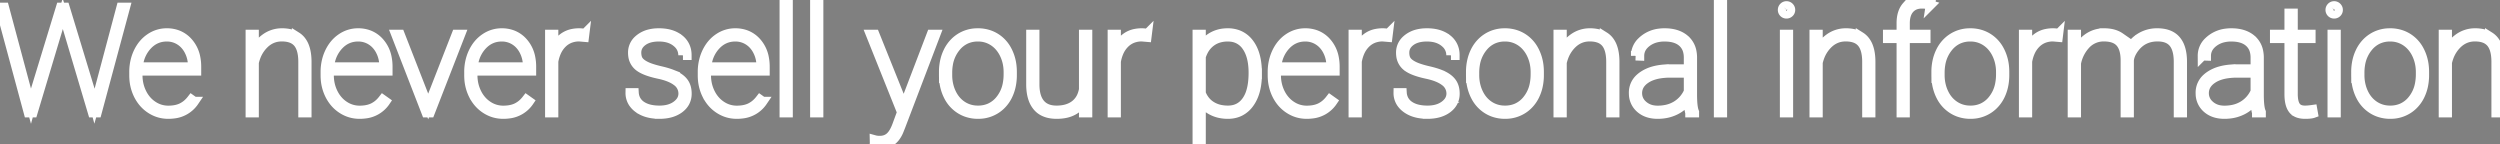 <svg height="14.606" viewBox="0 0 252.935 14.606" width="252.935"
    xmlns="http://www.w3.org/2000/svg">
    <rect x="0" y="0" width="252.935" height="14.606" fill="#808080" stroke="none"/>
    <path d="m2.651 8.987.484 1.758.483-1.758 2.52-8.247h.439l2.505 8.247.476 1.758.498-1.758 2.197-8.247h.433l-2.872 10.664h-.446l-2.644-8.892-.374-1.128-.359 1.128-2.666 8.892h-.447l-2.878-10.664h.439zm212.769-2.857v5.274h-.396v-5.325a4.422 4.422 0 0 0 -.049-.655q-.111-.712-.474-1.121-.419-.473-1.242-.562a3.749 3.749 0 0 0 -.403-.02 2.45 2.45 0 0 0 -1.889.849 3.453 3.453 0 0 0 -.242.301q-.491.688-.652 1.523v5.01h-.403v-7.925h.403v1.875a3.799 3.799 0 0 1 .471-.833 3.059 3.059 0 0 1 .679-.661q.747-.527 1.655-.527a3.7 3.7 0 0 1 .697.061q.537.103.933.378a1.805 1.805 0 0 1 .575.671q.17.329.256.765.352-.857 1.143-1.366a3.206 3.206 0 0 1 1.772-.509 3.593 3.593 0 0 1 .729.069q.432.089.758.294a1.862 1.862 0 0 1 .421.362 2.297 2.297 0 0 1 .424.757q.116.332.168.739a5.601 5.601 0 0 1 .042.679v5.171h-.396v-5.142a5.197 5.197 0 0 0 -.041-.68q-.106-.8-.482-1.25-.512-.612-1.594-.612a3.896 3.896 0 0 0 -.051.001q-1.436.022-2.277 1.14a3.48 3.48 0 0 0 -.008.01q-.483.651-.527 1.259zm-145.92-.534h-.403a1.603 1.603 0 0 0 -.535-1.213 2.212 2.212 0 0 0 -.139-.12q-.655-.52-1.696-.534a4.325 4.325 0 0 0 -.062-.001 3.857 3.857 0 0 0 -.662.053q-.362.064-.653.201a1.954 1.954 0 0 0 -.333.2q-.608.454-.608 1.135a2.038 2.038 0 0 0 .025.326q.05.309.202.513.227.304.74.549a4.091 4.091 0 0 0 .366.152q.39.142.943.277a15.386 15.386 0 0 0 .185.044q.644.149 1.112.332a4.081 4.081 0 0 1 .441.202q.471.254.728.585a1.544 1.544 0 0 1 .099.144q.257.421.257 1.029a1.836 1.836 0 0 1 -.192.846q-.193.377-.577.663-.769.571-2.014.571a4.796 4.796 0 0 1 -.892-.078q-.522-.099-.938-.323a2.667 2.667 0 0 1 -.32-.203 2.152 2.152 0 0 1 -.511-.522 1.805 1.805 0 0 1 -.306-1.034h.396a1.759 1.759 0 0 0 .18.68 1.662 1.662 0 0 0 .556.62q.677.465 1.835.465a3.726 3.726 0 0 0 .733-.068q.449-.09.802-.3a2.177 2.177 0 0 0 .189-.127 1.924 1.924 0 0 0 .371-.355 1.334 1.334 0 0 0 .292-.842 1.508 1.508 0 0 0 -.654-1.243q-.615-.468-1.807-.72-1.479-.315-2.058-.809a1.62 1.62 0 0 1 -.561-1.073 2.321 2.321 0 0 1 -.017-.286 1.698 1.698 0 0 1 .563-1.29 2.3 2.3 0 0 1 .173-.145 2.625 2.625 0 0 1 .991-.462q.369-.09.8-.101a4.786 4.786 0 0 1 .124-.001q1.064 0 1.779.421a2.495 2.495 0 0 1 .279.19 1.958 1.958 0 0 1 .767 1.429 2.61 2.61 0 0 1 .01.223zm77.702 0h-.403a1.603 1.603 0 0 0 -.534-1.213 2.212 2.212 0 0 0 -.14-.12q-.654-.52-1.695-.534a4.325 4.325 0 0 0 -.062-.001 3.857 3.857 0 0 0 -.663.053q-.361.064-.652.201a1.954 1.954 0 0 0 -.333.2q-.608.454-.608 1.135a2.038 2.038 0 0 0 .024.326q.05.309.203.513.227.304.74.549a4.091 4.091 0 0 0 .366.152q.389.142.942.277a15.386 15.386 0 0 0 .186.044q.644.149 1.111.332a4.081 4.081 0 0 1 .441.202q.471.254.728.585a1.544 1.544 0 0 1 .1.144q.256.421.256 1.029a1.836 1.836 0 0 1 -.192.846q-.192.377-.577.663-.769.571-2.014.571a4.796 4.796 0 0 1 -.891-.078q-.523-.099-.938-.323a2.667 2.667 0 0 1 -.32-.203 2.152 2.152 0 0 1 -.512-.522 1.805 1.805 0 0 1 -.305-1.034h.395a1.759 1.759 0 0 0 .181.68 1.662 1.662 0 0 0 .556.62q.677.465 1.834.465a3.726 3.726 0 0 0 .734-.068q.449-.09.801-.3a2.177 2.177 0 0 0 .19-.127 1.924 1.924 0 0 0 .371-.355 1.334 1.334 0 0 0 .292-.842 1.508 1.508 0 0 0 -.654-1.243q-.615-.468-1.807-.72-1.479-.315-2.058-.809a1.62 1.62 0 0 1 -.562-1.073 2.321 2.321 0 0 1 -.017-.286 1.698 1.698 0 0 1 .564-1.29 2.3 2.3 0 0 1 .172-.145 2.625 2.625 0 0 1 .992-.462q.369-.09.799-.101a4.786 4.786 0 0 1 .125-.001q1.063 0 1.779.421a2.495 2.495 0 0 1 .279.19 1.958 1.958 0 0 1 .767 1.429 2.61 2.61 0 0 1 .009.223zm-58.696-2.117 2.937 7.31.051-.147 2.739-7.163h.44l-3.545 9.302-.176.439a2.816 2.816 0 0 1 -.38.669 1.82 1.82 0 0 1 -1.509.716 3.528 3.528 0 0 1 -.194-.005q-.271-.015-.392-.076l-.008-.374a1.69 1.69 0 0 0 .251.05q.125.015.265.016a2.707 2.707 0 0 0 .019 0 1.761 1.761 0 0 0 .487-.064 1.393 1.393 0 0 0 .546-.298 1.835 1.835 0 0 0 .286-.328q.232-.333.421-.847a5.738 5.738 0 0 0 .003-.008l.483-1.311-3.156-7.881zm-62.791 0v1.846q.389-.923 1.143-1.458a2.823 2.823 0 0 1 1.67-.534 3.565 3.565 0 0 1 .724.068q.429.089.752.294a1.838 1.838 0 0 1 .417.359 2.276 2.276 0 0 1 .413.74q.209.596.213 1.439v5.171h-.395v-5.186a5.111 5.111 0 0 0 -.044-.664q-.108-.782-.476-1.222a1.585 1.585 0 0 0 -.727-.481q-.266-.09-.591-.118a3.608 3.608 0 0 0 -.308-.012q-1.026 0-1.776.728a3.538 3.538 0 0 0 -.87 1.38 4.504 4.504 0 0 0 -.145.499v5.076h-.395v-7.925zm132.327 0v1.846q.388-.923 1.143-1.458a2.823 2.823 0 0 1 1.669-.534 3.565 3.565 0 0 1 .725.068q.428.089.752.294a1.838 1.838 0 0 1 .417.359 2.276 2.276 0 0 1 .413.74q.209.596.213 1.439v5.171h-.395v-5.186a5.111 5.111 0 0 0 -.045-.664q-.107-.782-.476-1.222a1.585 1.585 0 0 0 -.727-.481q-.265-.09-.59-.118a3.608 3.608 0 0 0 -.308-.012q-1.026 0-1.777.728a3.538 3.538 0 0 0 -.87 1.38 4.504 4.504 0 0 0 -.144.499v5.076h-.396v-7.925zm25.898 0v1.846q.389-.923 1.143-1.458a2.823 2.823 0 0 1 1.67-.534 3.565 3.565 0 0 1 .724.068q.429.089.752.294a1.838 1.838 0 0 1 .417.359 2.276 2.276 0 0 1 .414.74q.208.596.212 1.439v5.171h-.395v-5.186a5.111 5.111 0 0 0 -.044-.664q-.108-.782-.476-1.222a1.585 1.585 0 0 0 -.727-.481q-.265-.09-.591-.118a3.608 3.608 0 0 0 -.308-.012q-1.025 0-1.776.728a3.538 3.538 0 0 0 -.87 1.38 4.504 4.504 0 0 0 -.145.499v5.076h-.395v-7.925zm63.663 0v1.846q.388-.923 1.142-1.458a2.823 2.823 0 0 1 1.67-.534 3.565 3.565 0 0 1 .724.068q.429.089.753.294a1.838 1.838 0 0 1 .416.359 2.276 2.276 0 0 1 .414.74q.208.596.213 1.439v5.171h-.396v-5.186a5.111 5.111 0 0 0 -.044-.664q-.107-.782-.476-1.222a1.585 1.585 0 0 0 -.727-.481q-.265-.09-.591-.118a3.608 3.608 0 0 0 -.308-.012q-1.025 0-1.776.728a3.538 3.538 0 0 0 -.87 1.38 4.504 4.504 0 0 0 -.144.499v5.076h-.396v-7.925zm-137.564 7.925h-.403v-1.282a2.587 2.587 0 0 1 -1.025 1.044 2.735 2.735 0 0 1 -.737.282q-.437.102-.97.102-.969 0-1.576-.423a1.957 1.957 0 0 1 -.368-.335 2.476 2.476 0 0 1 -.458-.829q-.197-.586-.205-1.379v-5.105h.395v5.12q.015 1.259.572 1.908.556.648 1.626.648.996 0 1.665-.412a2.334 2.334 0 0 0 .18-.123 2.24 2.24 0 0 0 .753-1.026 3.152 3.152 0 0 0 .148-.541v-5.574h.403zm61.392 0h-.454a2.92 2.92 0 0 1 -.078-.359q-.059-.38-.068-.913a11.384 11.384 0 0 1 -.001-.178 3.179 3.179 0 0 1 -1.282 1.179 3.789 3.789 0 0 1 -1.339.391 4.678 4.678 0 0 1 -.499.026q-1.099 0-1.769-.597a1.963 1.963 0 0 1 -.667-1.437 2.653 2.653 0 0 1 -.003-.119 1.942 1.942 0 0 1 .676-1.509 2.731 2.731 0 0 1 .309-.238 3.667 3.667 0 0 1 1.066-.474q.471-.129 1.028-.173a7.482 7.482 0 0 1 .525-.023h1.955v-1.157a2.538 2.538 0 0 0 -.077-.645 1.763 1.763 0 0 0 -.549-.901q-.525-.46-1.426-.534a4.412 4.412 0 0 0 -.365-.015 3.483 3.483 0 0 0 -.843.097 2.597 2.597 0 0 0 -.966.46q-.725.556-.725 1.377l-.396-.015a1.957 1.957 0 0 1 .625-1.443 2.83 2.83 0 0 1 .225-.198 3.092 3.092 0 0 1 1.56-.641 4.079 4.079 0 0 1 .52-.032q1.282 0 2.036.64a2.145 2.145 0 0 1 .723 1.272 3.14 3.14 0 0 1 .054.534v3.786a13.105 13.105 0 0 0 .011.566q.037.848.194 1.207zm57.341 0h-.454a2.92 2.92 0 0 1 -.077-.359q-.06-.38-.068-.913a11.384 11.384 0 0 1 -.002-.178 3.179 3.179 0 0 1 -1.281 1.179 3.789 3.789 0 0 1 -1.339.391 4.678 4.678 0 0 1 -.5.026q-1.098 0-1.769-.597a1.963 1.963 0 0 1 -.667-1.437 2.653 2.653 0 0 1 -.003-.119 1.942 1.942 0 0 1 .676-1.509 2.731 2.731 0 0 1 .309-.238 3.667 3.667 0 0 1 1.066-.474q.471-.129 1.028-.173a7.482 7.482 0 0 1 .525-.023h1.955v-1.157a2.538 2.538 0 0 0 -.077-.645 1.763 1.763 0 0 0 -.549-.901q-.524-.46-1.426-.534a4.412 4.412 0 0 0 -.365-.015 3.483 3.483 0 0 0 -.843.097 2.597 2.597 0 0 0 -.966.46q-.725.556-.725 1.377l-.395-.015a1.957 1.957 0 0 1 .624-1.443 2.83 2.83 0 0 1 .225-.198 3.092 3.092 0 0 1 1.56-.641 4.079 4.079 0 0 1 .52-.032q1.282 0 2.037.64a2.145 2.145 0 0 1 .722 1.272 3.14 3.14 0 0 1 .054.534v3.786a13.105 13.105 0 0 0 .011.566q.037.848.194 1.207zm-101.572-4.014v.125a6.975 6.975 0 0 1 -.095 1.184q-.18 1.044-.704 1.76a2.638 2.638 0 0 1 -.909.801q-.512.268-1.156.289a3.389 3.389 0 0 1 -.11.001 3.786 3.786 0 0 1 -.901-.103 3.117 3.117 0 0 1 -.703-.263 2.749 2.749 0 0 1 -1.099-1.011v4.278h-.395v-10.972h.395v1.414a3.019 3.019 0 0 1 .662-.839 2.806 2.806 0 0 1 .444-.319 3.005 3.005 0 0 1 1.257-.388 3.68 3.68 0 0 1 .325-.014 2.912 2.912 0 0 1 1.033.175 2.557 2.557 0 0 1 1.157.89q.633.844.764 2.228a8.084 8.084 0 0 1 .035.764zm-113.65.227v-.329a4.777 4.777 0 0 1 .206-1.421 4.329 4.329 0 0 1 .233-.594q.44-.915 1.209-1.428a2.963 2.963 0 0 1 1.677-.512 3.03 3.03 0 0 1 1.102.194 2.743 2.743 0 0 1 1.066.75 3.239 3.239 0 0 1 .747 1.517 4.67 4.67 0 0 1 .095.966v.418h-5.94v.432q0 .967.407 1.791a3.349 3.349 0 0 0 .647.91 3.064 3.064 0 0 0 .473.382 2.768 2.768 0 0 0 1.549.469 3.987 3.987 0 0 0 .61-.044q.338-.052.62-.166a2.307 2.307 0 0 0 .129-.057 2.618 2.618 0 0 0 .739-.534 3.272 3.272 0 0 0 .254-.29l.278.198a2.872 2.872 0 0 1 -2.106 1.25 4.241 4.241 0 0 1 -.524.031q-.959 0-1.761-.516-.802-.516-1.256-1.417a4.281 4.281 0 0 1 -.443-1.661 5.104 5.104 0 0 1 -.011-.339zm19.358 0v-.329a4.777 4.777 0 0 1 .206-1.421 4.329 4.329 0 0 1 .233-.594q.44-.915 1.209-1.428a2.963 2.963 0 0 1 1.677-.512 3.03 3.03 0 0 1 1.102.194 2.743 2.743 0 0 1 1.066.75 3.239 3.239 0 0 1 .747 1.517 4.67 4.67 0 0 1 .095.966v.418h-5.94v.432q0 .967.407 1.791a3.349 3.349 0 0 0 .647.91 3.064 3.064 0 0 0 .473.382 2.768 2.768 0 0 0 1.549.469 3.987 3.987 0 0 0 .61-.044q.337-.052.62-.166a2.307 2.307 0 0 0 .129-.057 2.618 2.618 0 0 0 .739-.534 3.272 3.272 0 0 0 .253-.29l.279.198a2.872 2.872 0 0 1 -2.106 1.25 4.241 4.241 0 0 1 -.524.031q-.959 0-1.761-.516-.802-.516-1.256-1.417a4.281 4.281 0 0 1 -.443-1.661 5.104 5.104 0 0 1 -.011-.339zm14.531 0v-.329a4.777 4.777 0 0 1 .206-1.421 4.329 4.329 0 0 1 .233-.594q.44-.915 1.209-1.428a2.963 2.963 0 0 1 1.677-.512 3.03 3.03 0 0 1 1.102.194 2.743 2.743 0 0 1 1.066.75 3.239 3.239 0 0 1 .747 1.517 4.67 4.67 0 0 1 .095.966v.418h-5.94v.432q0 .967.407 1.791a3.349 3.349 0 0 0 .647.91 3.064 3.064 0 0 0 .474.382 2.768 2.768 0 0 0 1.549.469 3.987 3.987 0 0 0 .609-.044q.338-.052.62-.166a2.307 2.307 0 0 0 .129-.057 2.618 2.618 0 0 0 .74-.534 3.272 3.272 0 0 0 .253-.29l.278.198a2.872 2.872 0 0 1 -2.106 1.25 4.241 4.241 0 0 1 -.523.031q-.96 0-1.762-.516-.802-.516-1.256-1.417a4.281 4.281 0 0 1 -.443-1.661 5.104 5.104 0 0 1 -.011-.339zm23.628 0v-.329a4.777 4.777 0 0 1 .206-1.421 4.329 4.329 0 0 1 .233-.594q.44-.915 1.209-1.428a2.963 2.963 0 0 1 1.677-.512 3.03 3.03 0 0 1 1.102.194 2.743 2.743 0 0 1 1.066.75 3.239 3.239 0 0 1 .747 1.517 4.67 4.67 0 0 1 .095.966v.418h-5.94v.432q0 .967.407 1.791a3.349 3.349 0 0 0 .647.91 3.064 3.064 0 0 0 .474.382 2.768 2.768 0 0 0 1.549.469 3.987 3.987 0 0 0 .609-.044q.338-.052.62-.166a2.307 2.307 0 0 0 .129-.057 2.618 2.618 0 0 0 .739-.534 3.272 3.272 0 0 0 .254-.29l.278.198a2.872 2.872 0 0 1 -2.106 1.25 4.241 4.241 0 0 1 -.523.031q-.96 0-1.762-.516-.802-.516-1.256-1.417a4.281 4.281 0 0 1 -.443-1.661 5.104 5.104 0 0 1 -.011-.339zm57.663 0v-.329a4.777 4.777 0 0 1 .207-1.421 4.329 4.329 0 0 1 .233-.594q.439-.915 1.208-1.428a2.963 2.963 0 0 1 1.678-.512 3.03 3.03 0 0 1 1.102.194 2.743 2.743 0 0 1 1.066.75 3.239 3.239 0 0 1 .747 1.517 4.67 4.67 0 0 1 .095.966v.418h-5.94v.432q0 .967.406 1.791a3.349 3.349 0 0 0 .648.91 3.064 3.064 0 0 0 .473.382 2.768 2.768 0 0 0 1.549.469 3.987 3.987 0 0 0 .61-.044q.337-.052.62-.166a2.307 2.307 0 0 0 .129-.057 2.618 2.618 0 0 0 .739-.534 3.272 3.272 0 0 0 .253-.29l.279.198a2.872 2.872 0 0 1 -2.106 1.25 4.241 4.241 0 0 1 -.524.031q-.959 0-1.761-.516-.802-.516-1.256-1.417a4.281 4.281 0 0 1 -.443-1.661 5.104 5.104 0 0 1 -.012-.339zm64.021 3.787h-.395v-7.522h-1.377v-.403h1.377v-1.157q.007-1.099.553-1.71a1.784 1.784 0 0 1 1.032-.569 2.625 2.625 0 0 1 .488-.043 3.972 3.972 0 0 1 .431.022q.278.031.506.103l-.058.38a2.684 2.684 0 0 0 -.409-.082q-.204-.026-.432-.027a4.342 4.342 0 0 0 -.031 0 1.94 1.94 0 0 0 -.538.07 1.444 1.444 0 0 0 -.696.439q-.451.509-.451 1.446v1.128h2.095v.403h-2.095zm-152.277-7.925 2.849 7.295 2.849-7.295h.425l-3.084 7.925h-.388l-3.076-7.925zm191.125-2.139h.403v2.139h1.802v.403h-1.802v5.625a4.122 4.122 0 0 0 .022.439q.048.449.204.727a1.067 1.067 0 0 0 .049.079q.255.374.829.401a1.941 1.941 0 0 0 .09.002 3.983 3.983 0 0 0 .261-.009q.143-.01.305-.029a8.473 8.473 0 0 0 .217-.028l.066.373q-.241.088-.827.088a2.454 2.454 0 0 1 -.448-.038q-.248-.046-.439-.148a1.092 1.092 0 0 1 -.351-.293 1.482 1.482 0 0 1 -.221-.417q-.14-.391-.157-.966a5.475 5.475 0 0 1 -.003-.13v-5.676h-1.465v-.403h1.465zm-172.441 2.073-.044.352-.513-.044a2.567 2.567 0 0 0 -.888.149 2.279 2.279 0 0 0 -.804.506 2.804 2.804 0 0 0 -.624.918q-.161.372-.252.823a5.069 5.069 0 0 0 -.017.094v5.193h-.396v-7.925h.396v1.648a3.154 3.154 0 0 1 .456-.812 2.734 2.734 0 0 1 .51-.499 2.361 2.361 0 0 1 .961-.421 3.302 3.302 0 0 1 .658-.062 2.405 2.405 0 0 1 .221.009q.196.018.336.071zm56.916 0-.044.352-.512-.044a2.567 2.567 0 0 0 -.889.149 2.279 2.279 0 0 0 -.803.506 2.804 2.804 0 0 0 -.625.918q-.161.372-.251.823a5.069 5.069 0 0 0 -.018.094v5.193h-.395v-7.925h.395v1.648a3.154 3.154 0 0 1 .457-.812 2.734 2.734 0 0 1 .51-.499 2.361 2.361 0 0 1 .961-.421 3.302 3.302 0 0 1 .658-.062 2.405 2.405 0 0 1 .22.009q.197.018.336.071zm24.375 0-.044.352-.512-.044a2.567 2.567 0 0 0 -.889.149 2.279 2.279 0 0 0 -.803.506 2.804 2.804 0 0 0 -.625.918q-.161.372-.251.823a5.069 5.069 0 0 0 -.018.094v5.193h-.395v-7.925h.395v1.648a3.154 3.154 0 0 1 .457-.812 2.734 2.734 0 0 1 .51-.499 2.361 2.361 0 0 1 .961-.421 3.302 3.302 0 0 1 .658-.062 2.405 2.405 0 0 1 .22.009q.197.018.336.071zm67.822 0-.043.352-.513-.044a2.567 2.567 0 0 0 -.889.149 2.279 2.279 0 0 0 -.803.506 2.804 2.804 0 0 0 -.625.918q-.161.372-.251.823a5.069 5.069 0 0 0 -.018.094v5.193h-.395v-7.925h.395v1.648a3.154 3.154 0 0 1 .457-.812 2.734 2.734 0 0 1 .51-.499 2.361 2.361 0 0 1 .961-.421 3.302 3.302 0 0 1 .658-.062 2.405 2.405 0 0 1 .22.009q.197.018.336.071zm-112.8 4.226v-.351a5.08 5.08 0 0 1 .134-1.189 4.229 4.229 0 0 1 .302-.851 3.475 3.475 0 0 1 .737-1.025 3.246 3.246 0 0 1 .493-.385 3.252 3.252 0 0 1 1.674-.503 3.909 3.909 0 0 1 .125-.002 3.463 3.463 0 0 1 1.192.201 3.2 3.2 0 0 1 .595.289 3.268 3.268 0 0 1 1.146 1.223 3.967 3.967 0 0 1 .088.169 4.398 4.398 0 0 1 .419 1.478 5.418 5.418 0 0 1 .031.551v.351a5.179 5.179 0 0 1 -.122 1.146 4.225 4.225 0 0 1 -.31.898 3.434 3.434 0 0 1 -.765 1.051 3.248 3.248 0 0 1 -.462.355 3.252 3.252 0 0 1 -1.673.503 3.909 3.909 0 0 1 -.125.002 3.457 3.457 0 0 1 -1.2-.204 3.197 3.197 0 0 1 -.598-.294 3.309 3.309 0 0 1 -1.178-1.284 3.962 3.962 0 0 1 -.056-.111 4.393 4.393 0 0 1 -.416-1.471 5.398 5.398 0 0 1 -.031-.547zm53.321 0v-.351a5.08 5.08 0 0 1 .134-1.189 4.229 4.229 0 0 1 .301-.851 3.475 3.475 0 0 1 .737-1.025 3.246 3.246 0 0 1 .494-.385 3.252 3.252 0 0 1 1.673-.503 3.909 3.909 0 0 1 .125-.002 3.463 3.463 0 0 1 1.192.201 3.2 3.2 0 0 1 .595.289 3.268 3.268 0 0 1 1.146 1.223 3.967 3.967 0 0 1 .088.169 4.398 4.398 0 0 1 .42 1.478 5.418 5.418 0 0 1 .031.551v.351a5.179 5.179 0 0 1 -.122 1.146 4.225 4.225 0 0 1 -.311.898 3.434 3.434 0 0 1 -.765 1.051 3.248 3.248 0 0 1 -.461.355 3.252 3.252 0 0 1 -1.674.503 3.909 3.909 0 0 1 -.124.002 3.457 3.457 0 0 1 -1.2-.204 3.197 3.197 0 0 1 -.599-.294 3.309 3.309 0 0 1 -1.177-1.284 3.962 3.962 0 0 1 -.057-.111 4.393 4.393 0 0 1 -.416-1.471 5.398 5.398 0 0 1 -.03-.547zm47.087 0v-.351a5.08 5.08 0 0 1 .134-1.189 4.229 4.229 0 0 1 .302-.851 3.475 3.475 0 0 1 .737-1.025 3.246 3.246 0 0 1 .493-.385 3.252 3.252 0 0 1 1.674-.503 3.909 3.909 0 0 1 .124-.002 3.463 3.463 0 0 1 1.192.201 3.2 3.2 0 0 1 .595.289 3.268 3.268 0 0 1 1.147 1.223 3.967 3.967 0 0 1 .088.169 4.398 4.398 0 0 1 .419 1.478 5.418 5.418 0 0 1 .031.551v.351a5.179 5.179 0 0 1 -.122 1.146 4.225 4.225 0 0 1 -.31.898 3.434 3.434 0 0 1 -.766 1.051 3.248 3.248 0 0 1 -.461.355 3.252 3.252 0 0 1 -1.673.503 3.909 3.909 0 0 1 -.125.002 3.457 3.457 0 0 1 -1.2-.204 3.197 3.197 0 0 1 -.598-.294 3.309 3.309 0 0 1 -1.178-1.284 3.962 3.962 0 0 1 -.056-.111 4.393 4.393 0 0 1 -.416-1.471 5.398 5.398 0 0 1 -.031-.547zm42.473 0v-.351a5.08 5.08 0 0 1 .134-1.189 4.229 4.229 0 0 1 .302-.851 3.475 3.475 0 0 1 .737-1.025 3.246 3.246 0 0 1 .493-.385 3.252 3.252 0 0 1 1.674-.503 3.909 3.909 0 0 1 .124-.002 3.463 3.463 0 0 1 1.192.201 3.2 3.2 0 0 1 .596.289 3.268 3.268 0 0 1 1.146 1.223 3.967 3.967 0 0 1 .088.169 4.398 4.398 0 0 1 .419 1.478 5.418 5.418 0 0 1 .031.551v.351a5.179 5.179 0 0 1 -.122 1.146 4.225 4.225 0 0 1 -.31.898 3.434 3.434 0 0 1 -.766 1.051 3.248 3.248 0 0 1 -.461.355 3.252 3.252 0 0 1 -1.673.503 3.909 3.909 0 0 1 -.125.002 3.457 3.457 0 0 1 -1.2-.204 3.197 3.197 0 0 1 -.598-.294 3.309 3.309 0 0 1 -1.178-1.284 3.962 3.962 0 0 1 -.056-.111 4.393 4.393 0 0 1 -.416-1.471 5.398 5.398 0 0 1 -.031-.547zm-158.613-7.485v11.25h-.396v-11.25zm3.091 0v11.25h-.396v-11.25zm91.435 0v11.25h-.395v-11.25zm-78.398 7.207v.234a4.34 4.34 0 0 0 .181 1.268 3.919 3.919 0 0 0 .211.545q.391.824 1.091 1.285a2.802 2.802 0 0 0 1.433.458 3.412 3.412 0 0 0 .167.004 2.929 2.929 0 0 0 1.16-.224 2.788 2.788 0 0 0 1.048-.794 3.57 3.57 0 0 0 .757-1.611 5.064 5.064 0 0 0 .097-1.011v-.227q0-.974-.396-1.802a3.339 3.339 0 0 0 -.572-.85 2.956 2.956 0 0 0 -.523-.443 2.793 2.793 0 0 0 -1.558-.465 3.359 3.359 0 0 0 -.027 0 2.886 2.886 0 0 0 -1.196.242 2.816 2.816 0 0 0 -1.016.791 3.67 3.67 0 0 0 -.793 1.783 5.02 5.02 0 0 0 -.064.817zm53.32 0v.234a4.34 4.34 0 0 0 .181 1.268 3.919 3.919 0 0 0 .211.545q.392.824 1.091 1.285a2.802 2.802 0 0 0 1.433.458 3.412 3.412 0 0 0 .168.004 2.929 2.929 0 0 0 1.16-.224 2.788 2.788 0 0 0 1.048-.794 3.57 3.57 0 0 0 .757-1.611 5.064 5.064 0 0 0 .096-1.011v-.227q0-.974-.395-1.802a3.339 3.339 0 0 0 -.573-.85 2.956 2.956 0 0 0 -.522-.443 2.793 2.793 0 0 0 -1.558-.465 3.359 3.359 0 0 0 -.028 0 2.886 2.886 0 0 0 -1.196.242 2.816 2.816 0 0 0 -1.016.791 3.67 3.67 0 0 0 -.793 1.783 5.02 5.02 0 0 0 -.064.817zm47.087 0v.234a4.34 4.34 0 0 0 .181 1.268 3.919 3.919 0 0 0 .211.545q.392.824 1.092 1.285a2.802 2.802 0 0 0 1.433.458 3.412 3.412 0 0 0 .167.004 2.929 2.929 0 0 0 1.16-.224 2.788 2.788 0 0 0 1.048-.794 3.57 3.57 0 0 0 .757-1.611 5.064 5.064 0 0 0 .096-1.011v-.227q0-.974-.395-1.802a3.339 3.339 0 0 0 -.572-.85 2.956 2.956 0 0 0 -.523-.443 2.793 2.793 0 0 0 -1.558-.465 3.359 3.359 0 0 0 -.028 0 2.886 2.886 0 0 0 -1.196.242 2.816 2.816 0 0 0 -1.016.791 3.67 3.67 0 0 0 -.793 1.783 5.02 5.02 0 0 0 -.064.817zm42.474 0v.234a4.34 4.34 0 0 0 .181 1.268 3.919 3.919 0 0 0 .21.545q.392.824 1.092 1.285a2.802 2.802 0 0 0 1.433.458 3.412 3.412 0 0 0 .167.004 2.929 2.929 0 0 0 1.16-.224 2.788 2.788 0 0 0 1.048-.794 3.57 3.57 0 0 0 .757-1.611 5.064 5.064 0 0 0 .097-1.011v-.227q0-.974-.396-1.802a3.339 3.339 0 0 0 -.572-.85 2.956 2.956 0 0 0 -.523-.443 2.793 2.793 0 0 0 -1.558-.465 3.359 3.359 0 0 0 -.028 0 2.886 2.886 0 0 0 -1.195.242 2.816 2.816 0 0 0 -1.017.791 3.67 3.67 0 0 0 -.792 1.783 5.02 5.02 0 0 0 -.064.817zm-117.225-1.633v3.706a2.611 2.611 0 0 0 .538.881 2.485 2.485 0 0 0 .47.389 2.768 2.768 0 0 0 .993.387 3.802 3.802 0 0 0 .709.064q1.216 0 1.89-.967a3.231 3.231 0 0 0 .423-.889q.133-.426.196-.947a8.333 8.333 0 0 0 .055-.991 7.006 7.006 0 0 0 -.066-.994q-.146-1.014-.612-1.676a2.149 2.149 0 0 0 -1.549-.942 2.826 2.826 0 0 0 -.351-.021 3.194 3.194 0 0 0 -.841.106 2.527 2.527 0 0 0 -.851.41 2.654 2.654 0 0 0 -.785.946 3.567 3.567 0 0 0 -.219.538zm59.422-2.249v7.925h-.396v-7.925zm55.408 0v7.925h-.396v-7.925zm-65.523 5.786v-1.882h-1.831a6.872 6.872 0 0 0 -.978.065q-.501.072-.906.224a2.873 2.873 0 0 0 -.716.385 2.037 2.037 0 0 0 -.432.429 1.56 1.56 0 0 0 -.3.94 1.556 1.556 0 0 0 .5 1.159 2.078 2.078 0 0 0 .078.072 2.023 2.023 0 0 0 1.054.475 2.757 2.757 0 0 0 .411.03 4.172 4.172 0 0 0 .945-.102 3.193 3.193 0 0 0 .97-.396 3.085 3.085 0 0 0 1.205-1.399zm57.341 0v-1.882h-1.831a6.872 6.872 0 0 0 -.978.065q-.5.072-.906.224a2.873 2.873 0 0 0 -.716.385 2.037 2.037 0 0 0 -.432.429 1.56 1.56 0 0 0 -.3.94 1.556 1.556 0 0 0 .5 1.159 2.078 2.078 0 0 0 .078.072 2.023 2.023 0 0 0 1.054.475 2.757 2.757 0 0 0 .411.03 4.172 4.172 0 0 0 .945-.102 3.193 3.193 0 0 0 .971-.396 3.085 3.085 0 0 0 1.204-1.399zm-214.204-2.483h5.523v-.095q0-.806-.341-1.498a2.782 2.782 0 0 0 -.502-.721 2.489 2.489 0 0 0 -.435-.355 2.416 2.416 0 0 0 -1.337-.385q-1.157 0-1.963.861a3.489 3.489 0 0 0 -.847 1.613 4.581 4.581 0 0 0 -.098.58zm19.358 0h5.523v-.095q0-.806-.341-1.498a2.782 2.782 0 0 0 -.502-.721 2.489 2.489 0 0 0 -.435-.355 2.416 2.416 0 0 0 -1.337-.385q-1.157 0-1.963.861a3.489 3.489 0 0 0 -.848 1.613 4.581 4.581 0 0 0 -.097.58zm14.531 0h5.523v-.095q0-.806-.341-1.498a2.782 2.782 0 0 0 -.502-.721 2.489 2.489 0 0 0 -.435-.355 2.416 2.416 0 0 0 -1.337-.385q-1.157 0-1.963.861a3.489 3.489 0 0 0 -.847 1.613 4.581 4.581 0 0 0 -.098.58zm23.628 0h5.523v-.095q0-.806-.341-1.498a2.782 2.782 0 0 0 -.502-.721 2.489 2.489 0 0 0 -.435-.355 2.416 2.416 0 0 0 -1.337-.385q-1.157 0-1.963.861a3.489 3.489 0 0 0 -.847 1.613 4.581 4.581 0 0 0 -.098.58zm57.664 0h5.522v-.095q0-.806-.34-1.498a2.782 2.782 0 0 0 -.503-.721 2.489 2.489 0 0 0 -.435-.355 2.416 2.416 0 0 0 -1.336-.385q-1.158 0-1.963.861a3.489 3.489 0 0 0 -.848 1.613 4.581 4.581 0 0 0 -.097.58zm51.313-6.068a.401.401 0 0 0 -.117.289.484.484 0 0 0 0 .006.388.388 0 0 0 .117.28.403.403 0 0 0 .105.076.399.399 0 0 0 .181.041q.169 0 .289-.117a.462.462 0 0 0 .008-.007.382.382 0 0 0 .113-.279.411.411 0 0 0 -.019-.126.404.404 0 0 0 -.102-.163.491.491 0 0 0 -.003-.004.394.394 0 0 0 -.286-.117.463.463 0 0 0 -.01 0 .382.382 0 0 0 -.276.121zm55.408 0a.401.401 0 0 0 -.117.289.484.484 0 0 0 0 .006.388.388 0 0 0 .117.28.403.403 0 0 0 .104.076.399.399 0 0 0 .182.041q.168 0 .289-.117a.462.462 0 0 0 .008-.007.382.382 0 0 0 .113-.279.411.411 0 0 0 -.019-.126.404.404 0 0 0 -.102-.163.491.491 0 0 0 -.004-.004.394.394 0 0 0 -.285-.117.463.463 0 0 0 -.011 0 .382.382 0 0 0 -.275.121z" fill-rule="evenodd" stroke="#FFF" stroke-linecap="round" stroke-width=".25mm"/>
</svg>